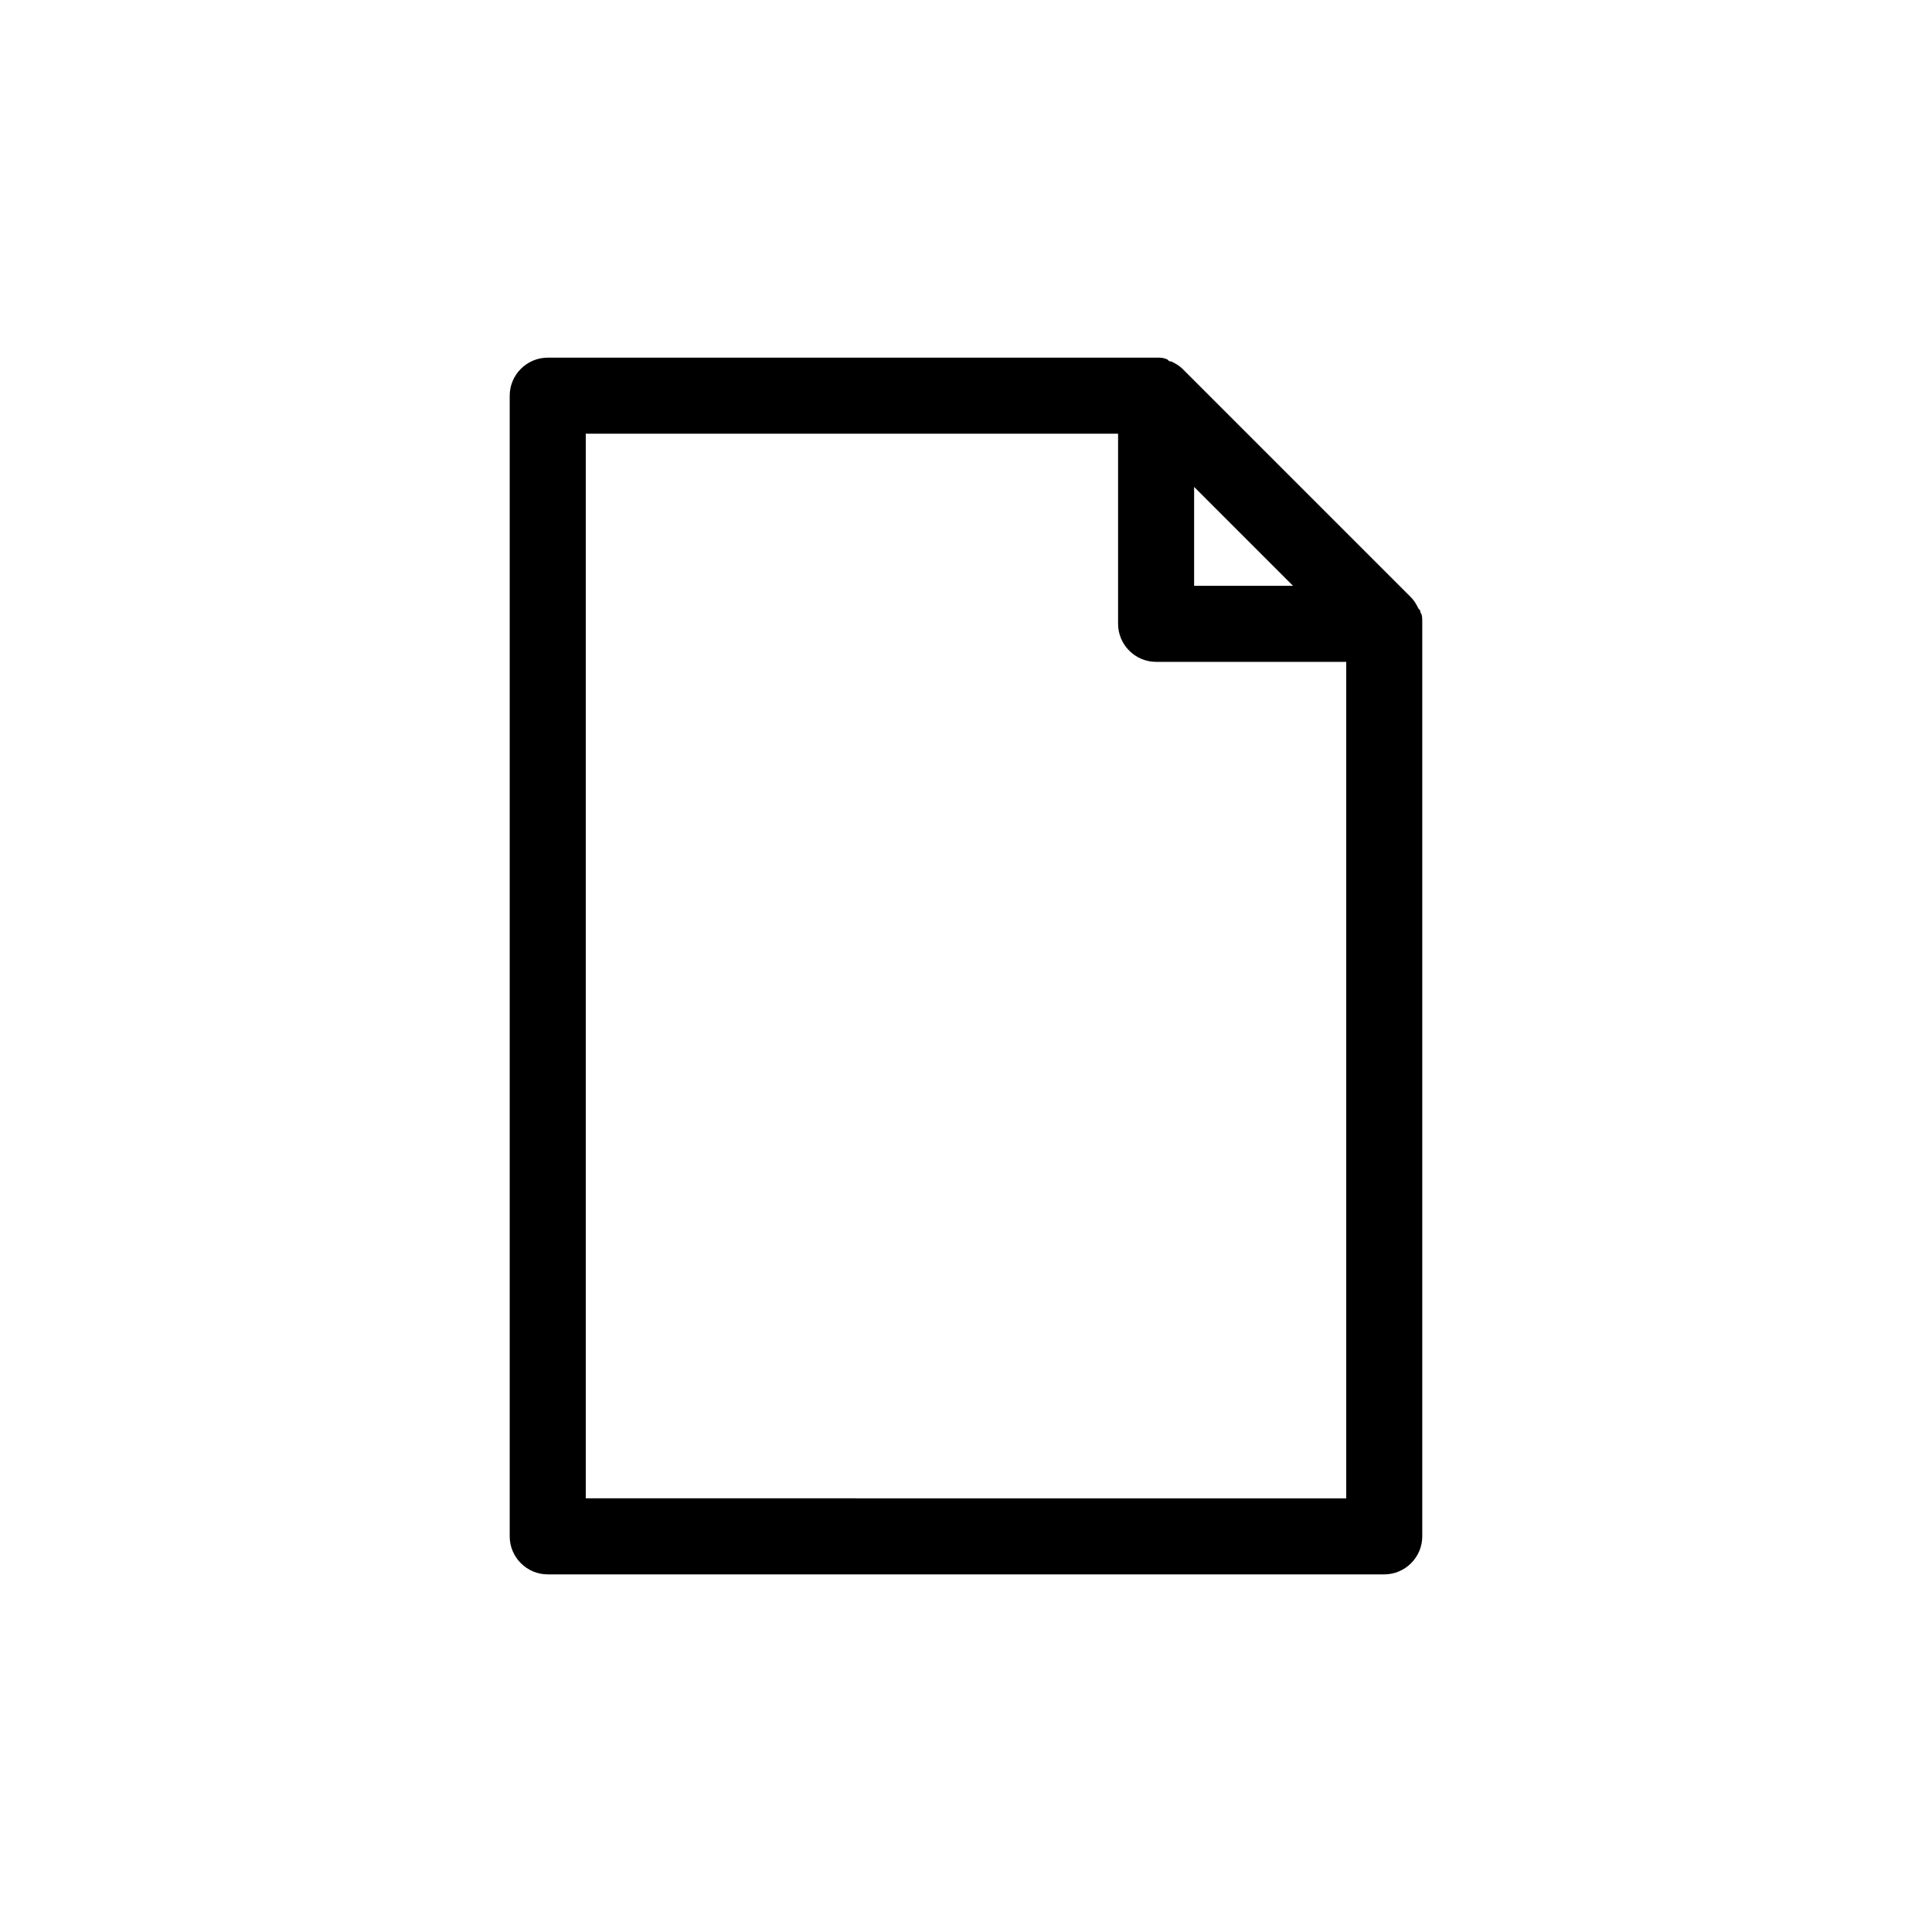 <?xml version="1.0" encoding="UTF-8"?>
<!-- The Best Svg Icon site in the world: iconSvg.co, Visit us! https://iconsvg.co -->
<svg fill="#000000" width="800px" height="800px" version="1.1" viewBox="144 144 512 512" xmlns="http://www.w3.org/2000/svg">
 <path d="m520.91 308.81c0-1.008 0-2.016-0.504-2.519 0-0.504 0-0.504-0.504-1.008-0.504-1.008-1.008-2.016-2.016-3.023l-60.457-60.457c-1.008-1.008-2.016-1.512-3.023-2.016-0.504 0-0.504 0-1.008-0.504-1.008-0.504-2.016-0.504-2.519-0.504h-0.504l-161.22 0.004c-5.543 0-10.078 4.535-10.078 10.078v302.29c0 5.543 4.535 10.078 10.078 10.078h221.68c5.543 0 10.078-4.535 10.078-10.078v-241.83-0.504zm-60.457-35.77 26.199 26.199h-26.199zm-161.22 268.03v-282.13h141.07v50.383c0 5.543 4.535 10.078 10.078 10.078h50.383v221.68z"/>
</svg>